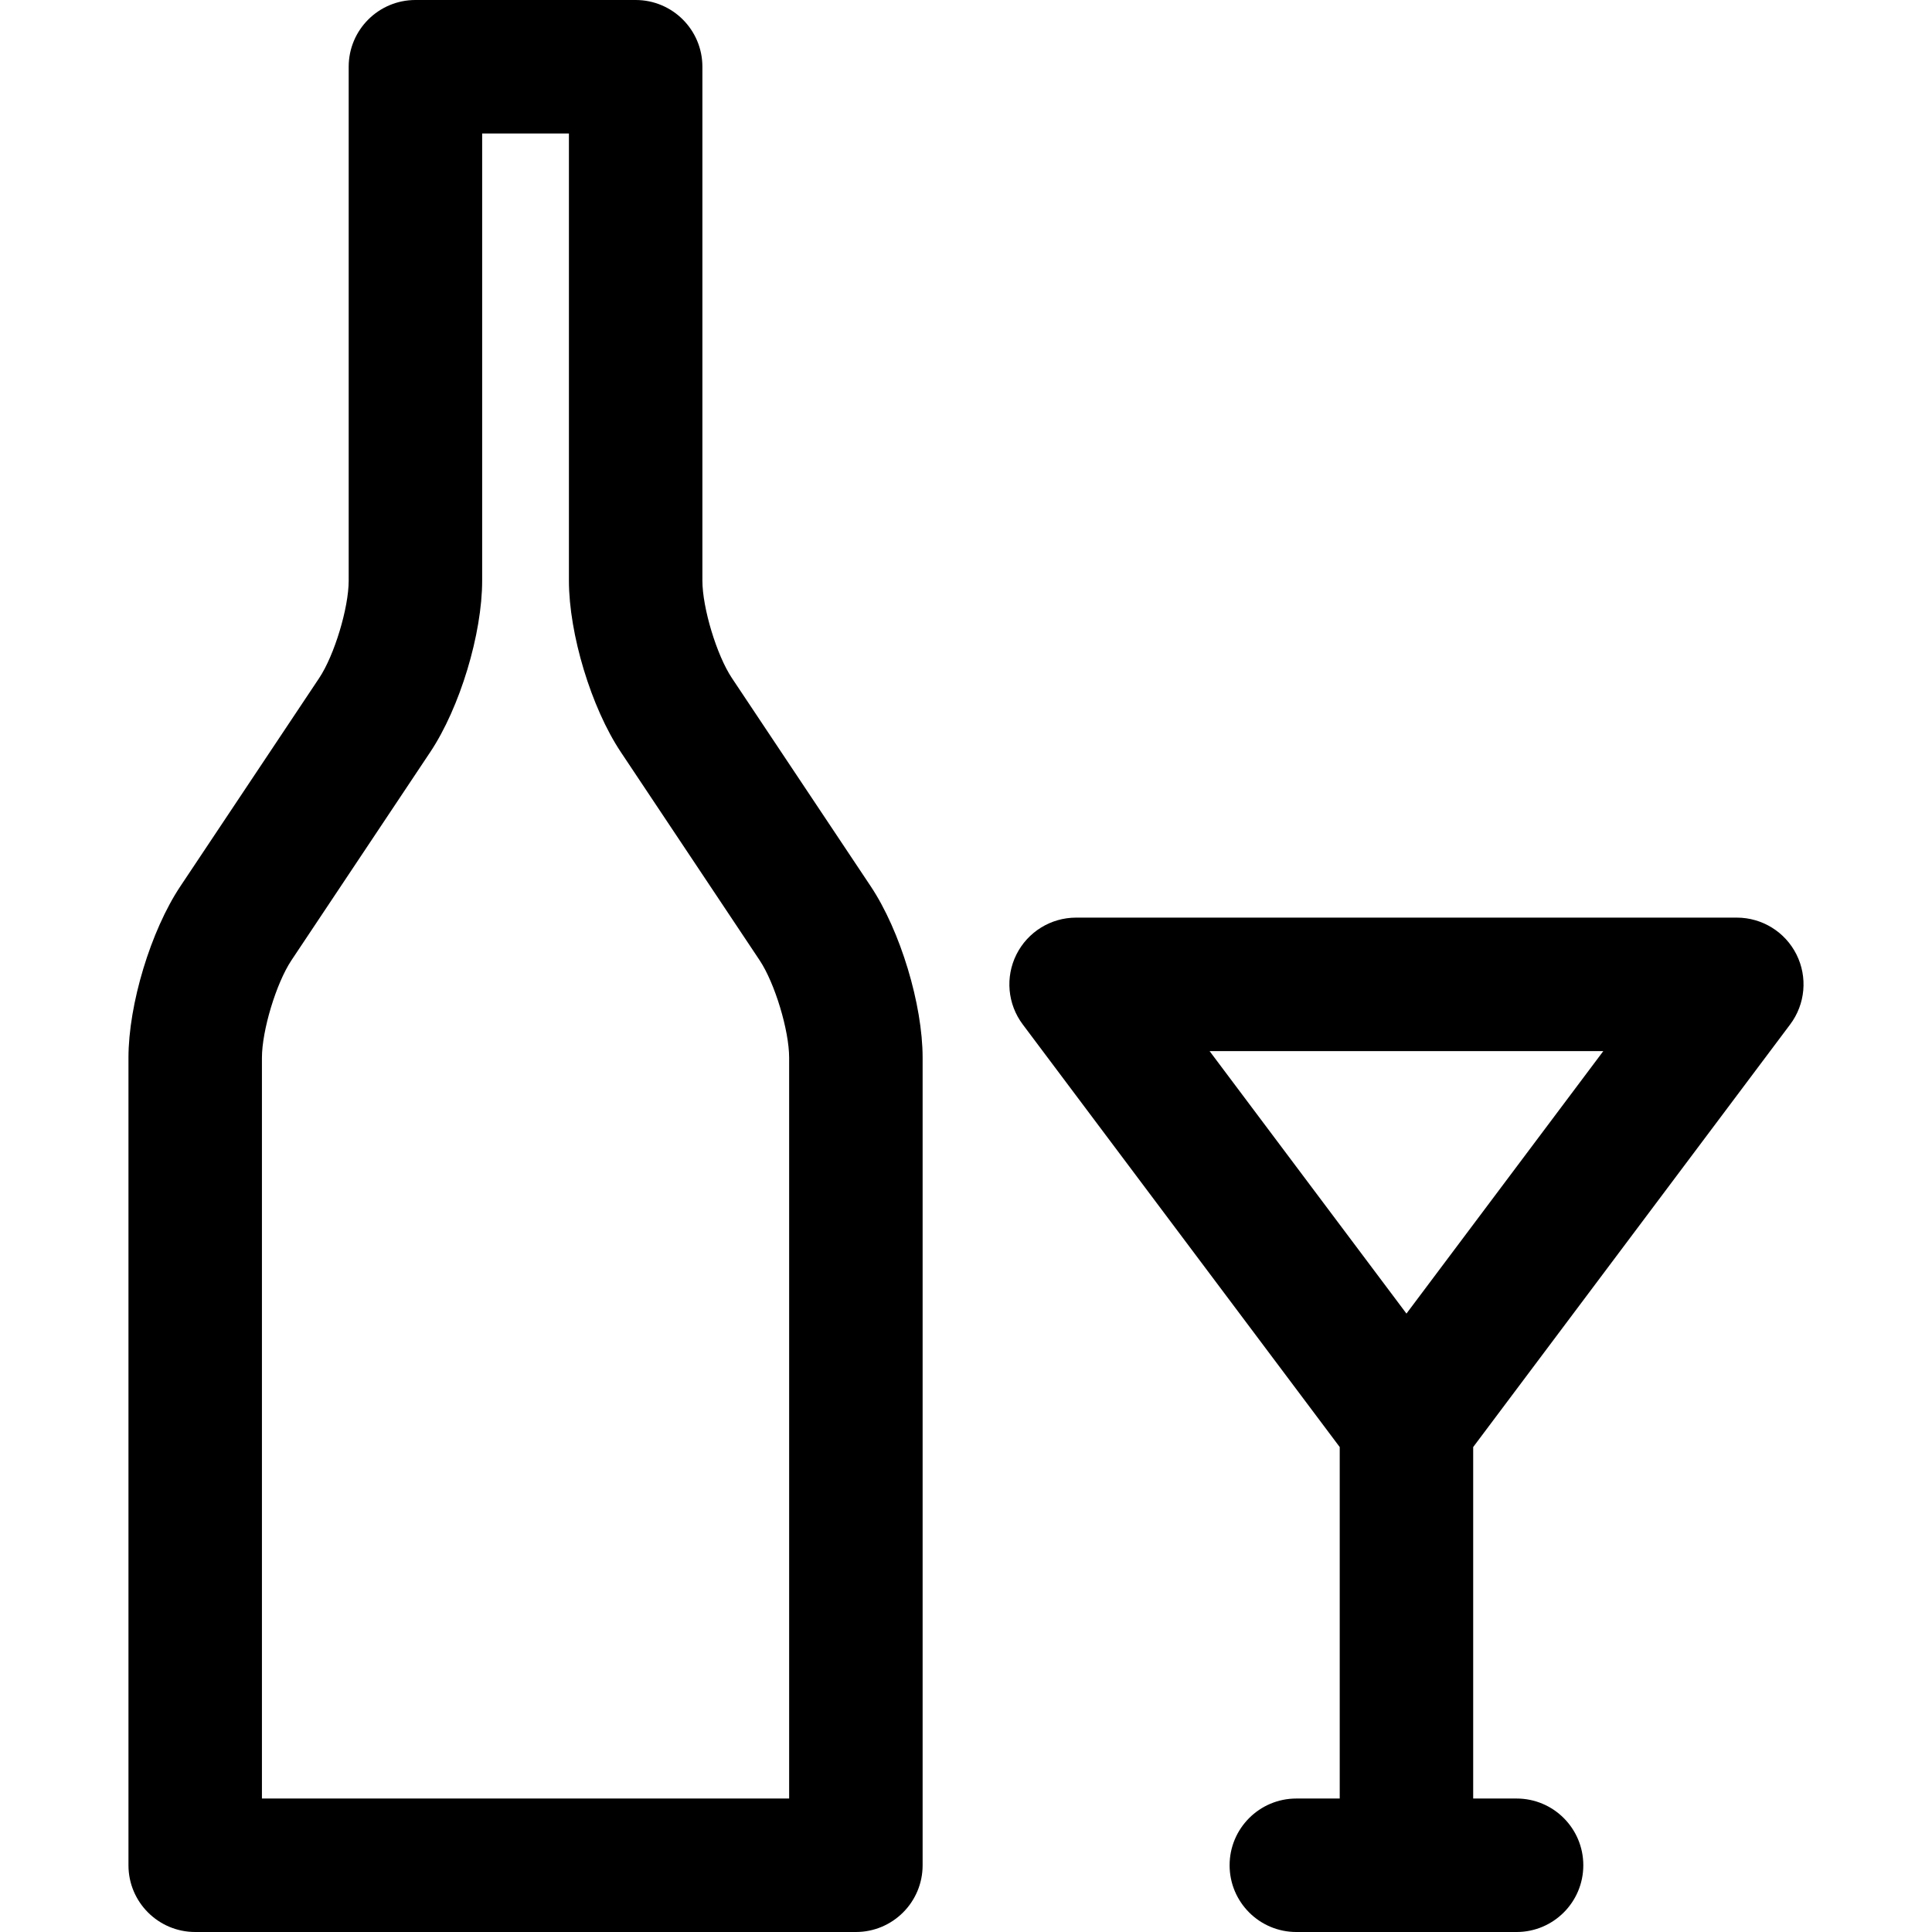 <?xml version="1.0" encoding="iso-8859-1"?>
<!-- Uploaded to: SVG Repo, www.svgrepo.com, Generator: SVG Repo Mixer Tools -->
<!DOCTYPE svg PUBLIC "-//W3C//DTD SVG 1.1//EN" "http://www.w3.org/Graphics/SVG/1.1/DTD/svg11.dtd">
<svg fill="#000000" height="800px" width="800px" version="1.1" id="Capa_1" xmlns="http://www.w3.org/2000/svg" xmlns:xlink="http://www.w3.org/1999/xlink" 
	 viewBox="0 0 297 297" xml:space="preserve">
<g>
	<path d="M112.513,104.237c-2.332-3.499-4.537-10.78-4.537-14.984V10.259C107.976,4.594,103.383,0,97.718,0H63.862
		c-5.665,0-10.259,4.594-10.259,10.259v78.994c0,4.204-2.205,11.485-4.536,14.983l-21.336,32.005
		c-4.552,6.825-7.982,18.161-7.982,26.365v124.135c0,5.665,4.593,10.259,10.259,10.259h101.564c5.666,0,10.26-4.594,10.26-10.259
		V162.606c0-8.204-3.432-19.54-7.983-26.365L112.513,104.237z M121.313,276.481H40.266V162.606c0-4.204,2.205-11.485,4.537-14.984
		l21.336-32.005c4.551-6.827,7.982-18.161,7.982-26.364V20.519h13.337v68.734c0,8.203,3.431,19.537,7.982,26.365l21.336,32.004
		c2.331,3.499,4.536,10.78,4.536,14.984V276.481z"/>
	<path d="M275.199,157.477c2.332-3.108,2.707-7.268,0.969-10.743c-1.738-3.477-5.29-5.671-9.176-5.671H165.427
		c-3.887,0-7.438,2.194-9.177,5.671c-1.738,3.476-1.362,7.635,0.969,10.743l48.732,64.974v54.031h-6.669
		c-5.665,0-10.259,4.594-10.259,10.26c0,5.665,4.594,10.259,10.259,10.259h33.855c5.665,0,10.259-4.594,10.259-10.259
		c0-5.666-4.594-10.26-10.259-10.26h-6.669V222.45L275.199,157.477z M246.473,161.58l-30.264,40.353l-30.265-40.353H246.473z"/>
</g>
</svg>